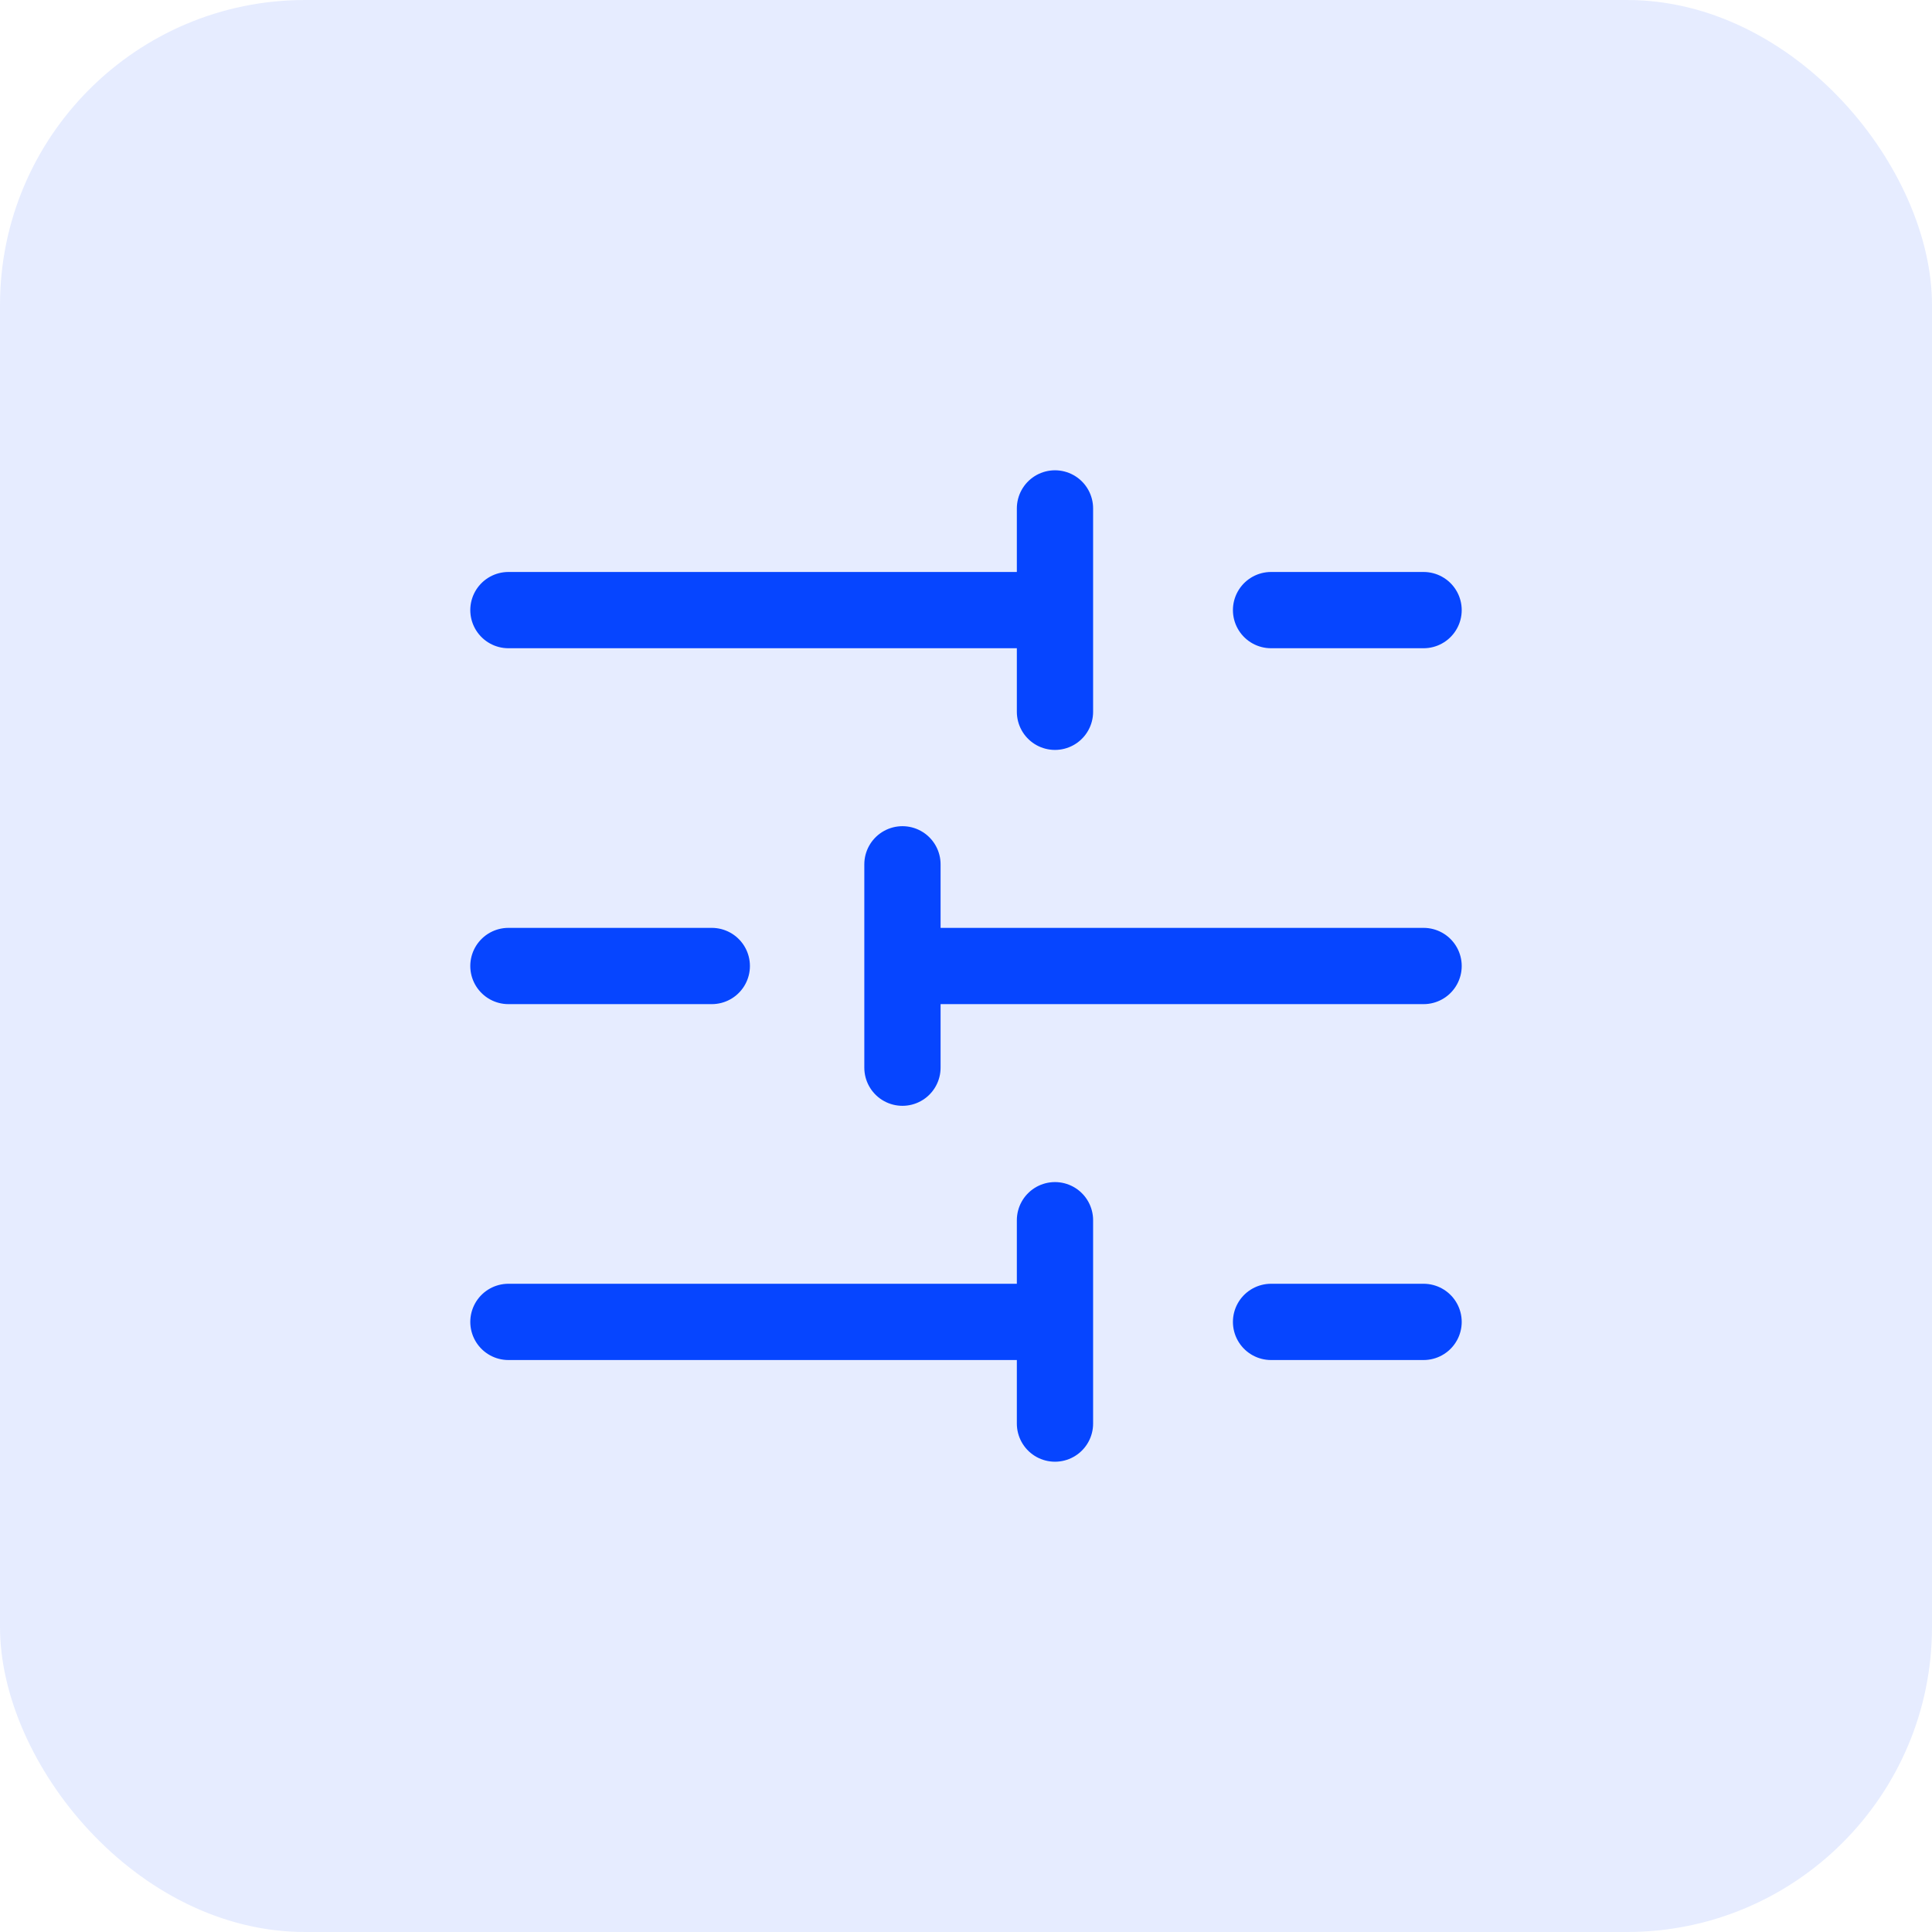 <svg width="38" height="38" viewBox="0 0 38 38" fill="none" xmlns="http://www.w3.org/2000/svg">
<rect opacity="0.1" width="38" height="38" rx="6" fill="#0645FF"/>
<path d="M28 12H25M20.75 10V14M20 12H10M14 19H10M17.75 17V21M28 19H18M28 26H25M20.75 24V28M20 26H10" stroke="#0645FF" stroke-width="1.5" stroke-linecap="round" stroke-linejoin="round"/>
</svg>
